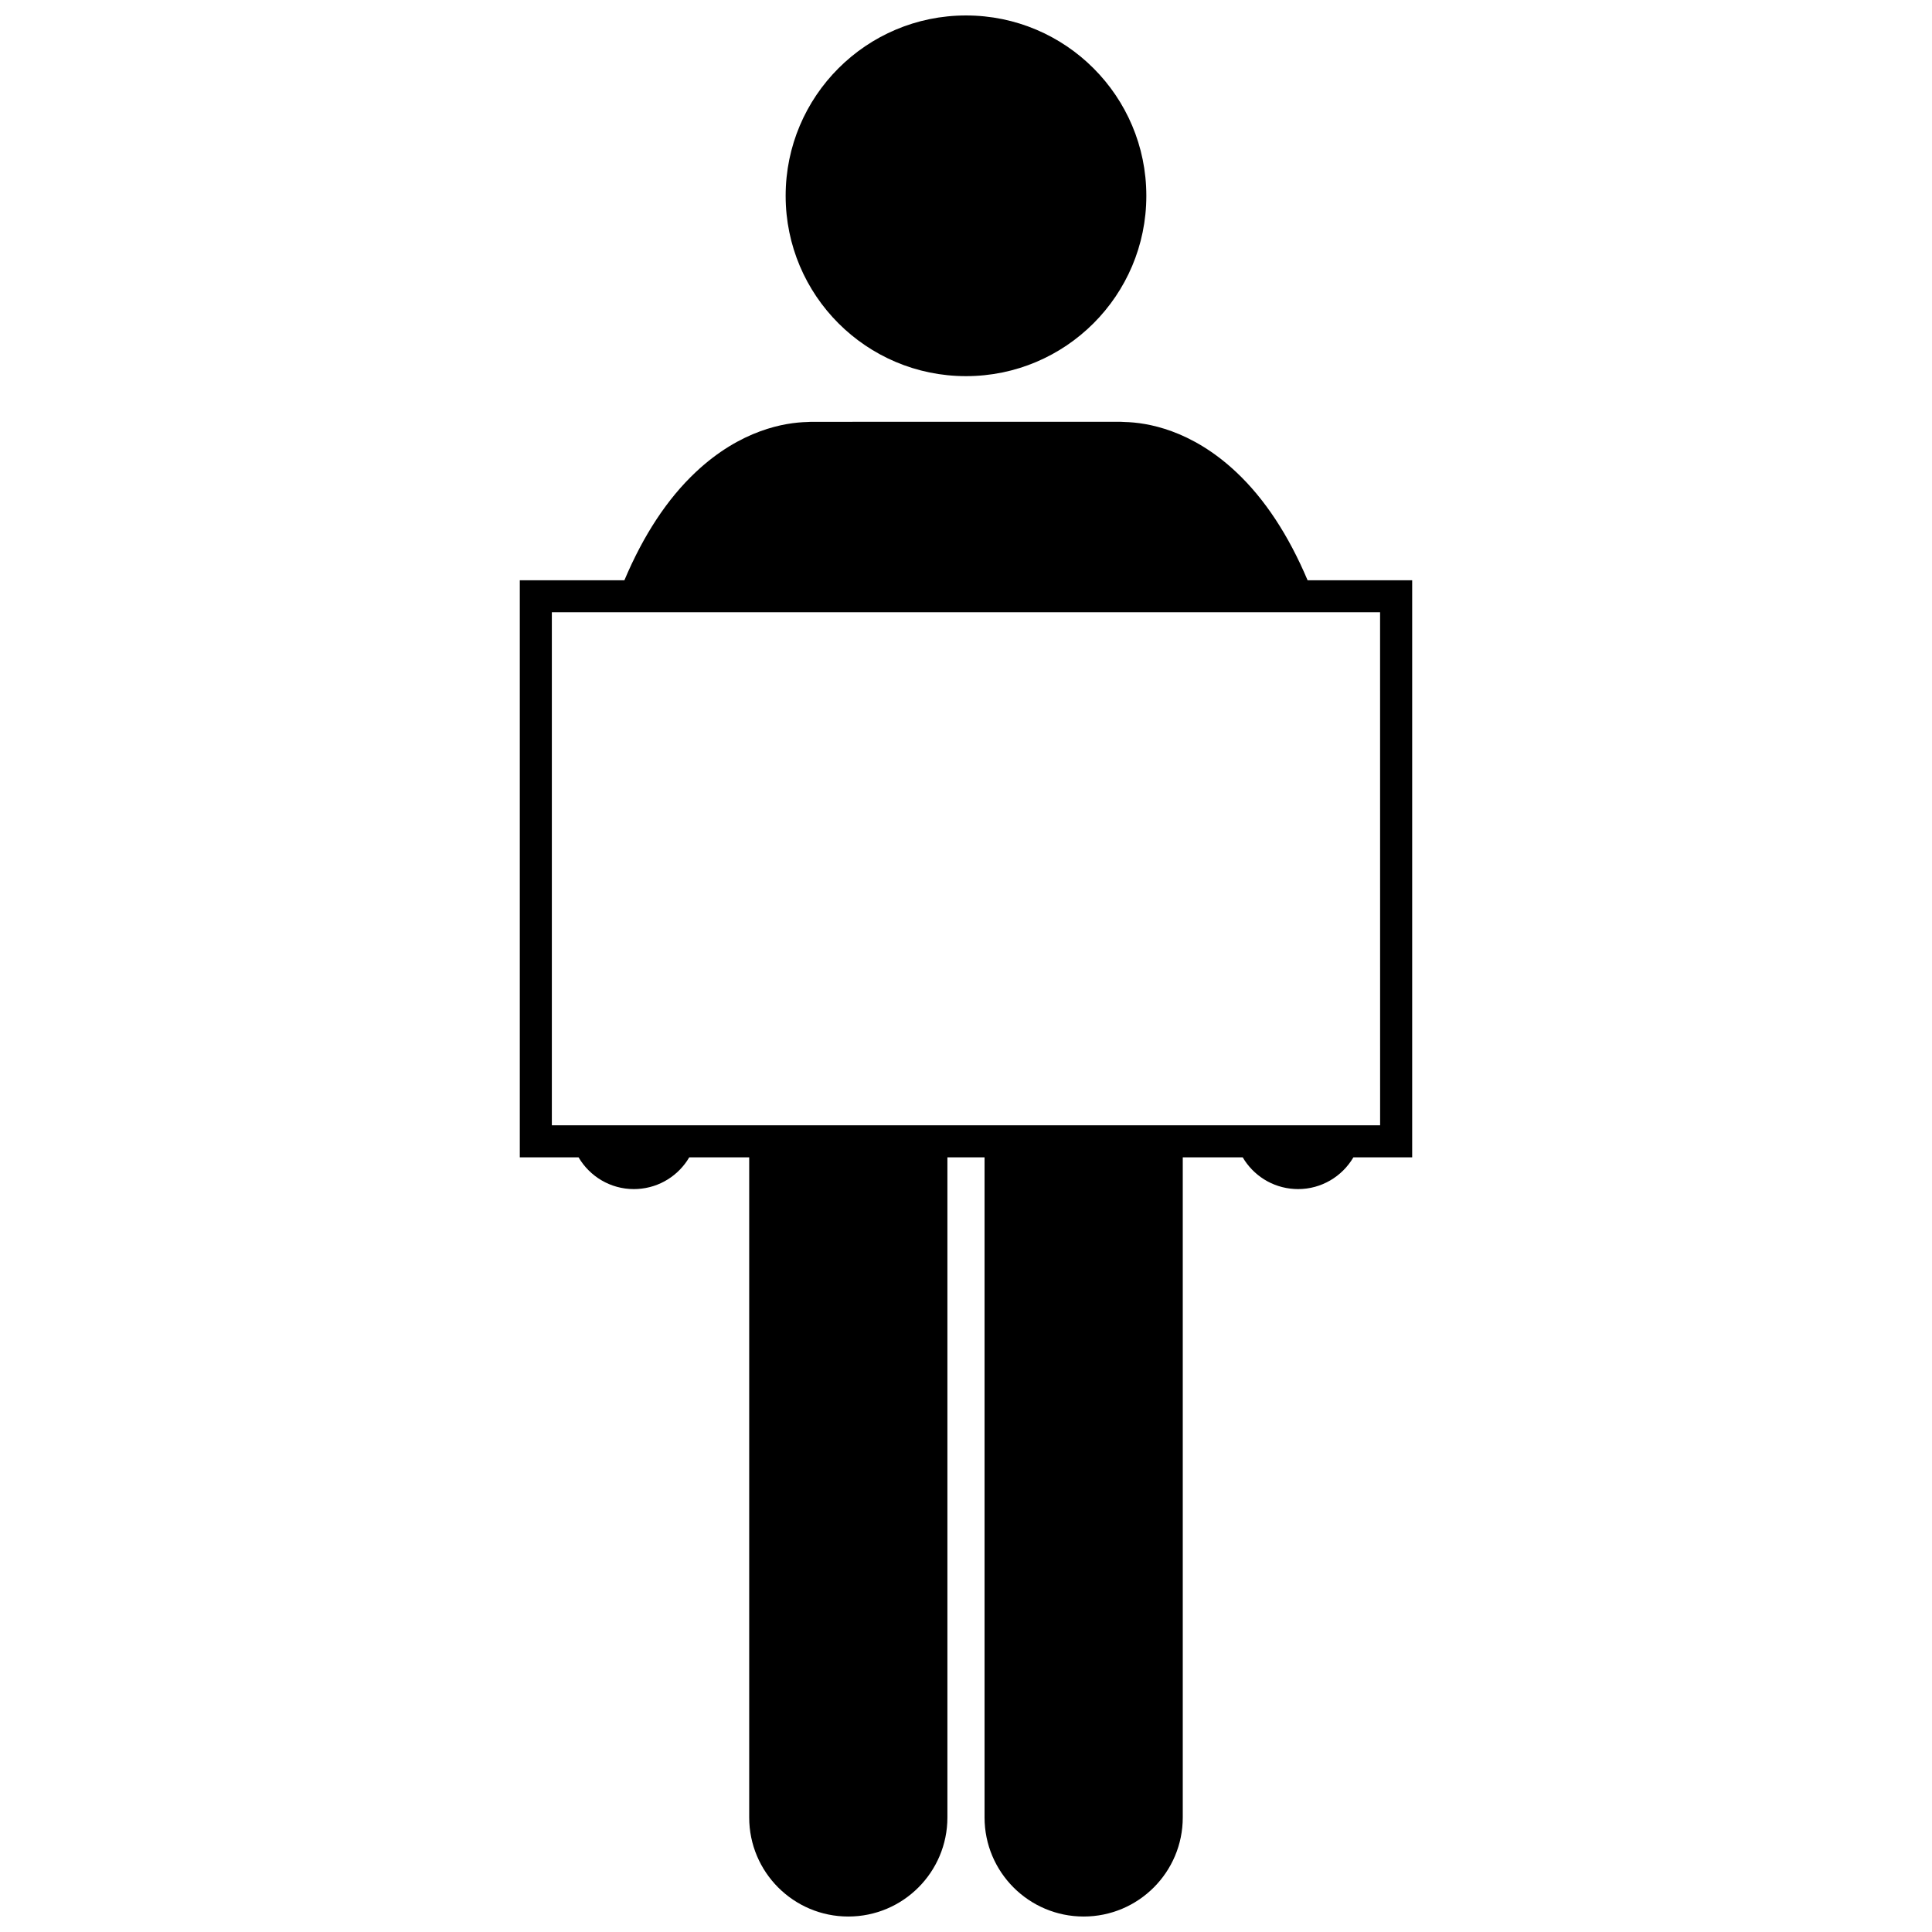 <?xml version="1.0" encoding="UTF-8"?>
<!-- Uploaded to: ICON Repo, www.svgrepo.com, Generator: ICON Repo Mixer Tools -->
<svg width="800px" height="800px" version="1.1" viewBox="144 144 512 512" xmlns="http://www.w3.org/2000/svg">
 <defs>
  <clipPath id="b">
   <path d="m281 255h238v396.9h-238z"/>
  </clipPath>
  <clipPath id="a">
   <path d="m352 148.09h96v95.906h-96z"/>
  </clipPath>
 </defs>
 <g>
  <g clip-path="url(#b)">
   <path d="m471.6 269.1c-11.953-11.23-23.633-13.137-29.594-13.266-0.324-0.02-0.648-0.051-0.977-0.051l-82.066 0.004c-0.34 0-0.672 0.031-1.008 0.051-5.973 0.137-17.633 2.051-29.566 13.266-7.535 7.078-13.84 16.656-18.918 28.672l-27.719-0.004v152.94h15.578c2.969 5.062 8.457 8.414 14.648 8.41 0.332 0 0.672-0.008 1.008-0.031 5.887-0.344 10.898-3.648 13.672-8.383h15.887v174.93c0 14.508 11.762 26.262 26.262 26.262 14.504 0 26.266-11.754 26.266-26.262v-174.93h9.844v174.93c0 14.508 11.762 26.262 26.262 26.262 14.504 0 26.266-11.754 26.266-26.262v-174.93h15.887c2.777 4.734 7.781 8.039 13.672 8.383 0.336 0.02 0.672 0.031 1.008 0.031 6.188 0 11.68-3.352 14.648-8.41h15.582v-152.94h-27.719c-5.082-12.012-11.387-21.59-18.922-28.672zm38.145 173.11h-219.5v-135.95h219.49z"/>
  </g>
  <g clip-path="url(#a)">
   <path d="m447.79 195.89c0 26.395-21.398 47.793-47.793 47.793-26.395 0-47.793-21.398-47.793-47.793s21.398-47.793 47.793-47.793c26.395 0 47.793 21.398 47.793 47.793"/>
  </g>
 </g>
</svg>